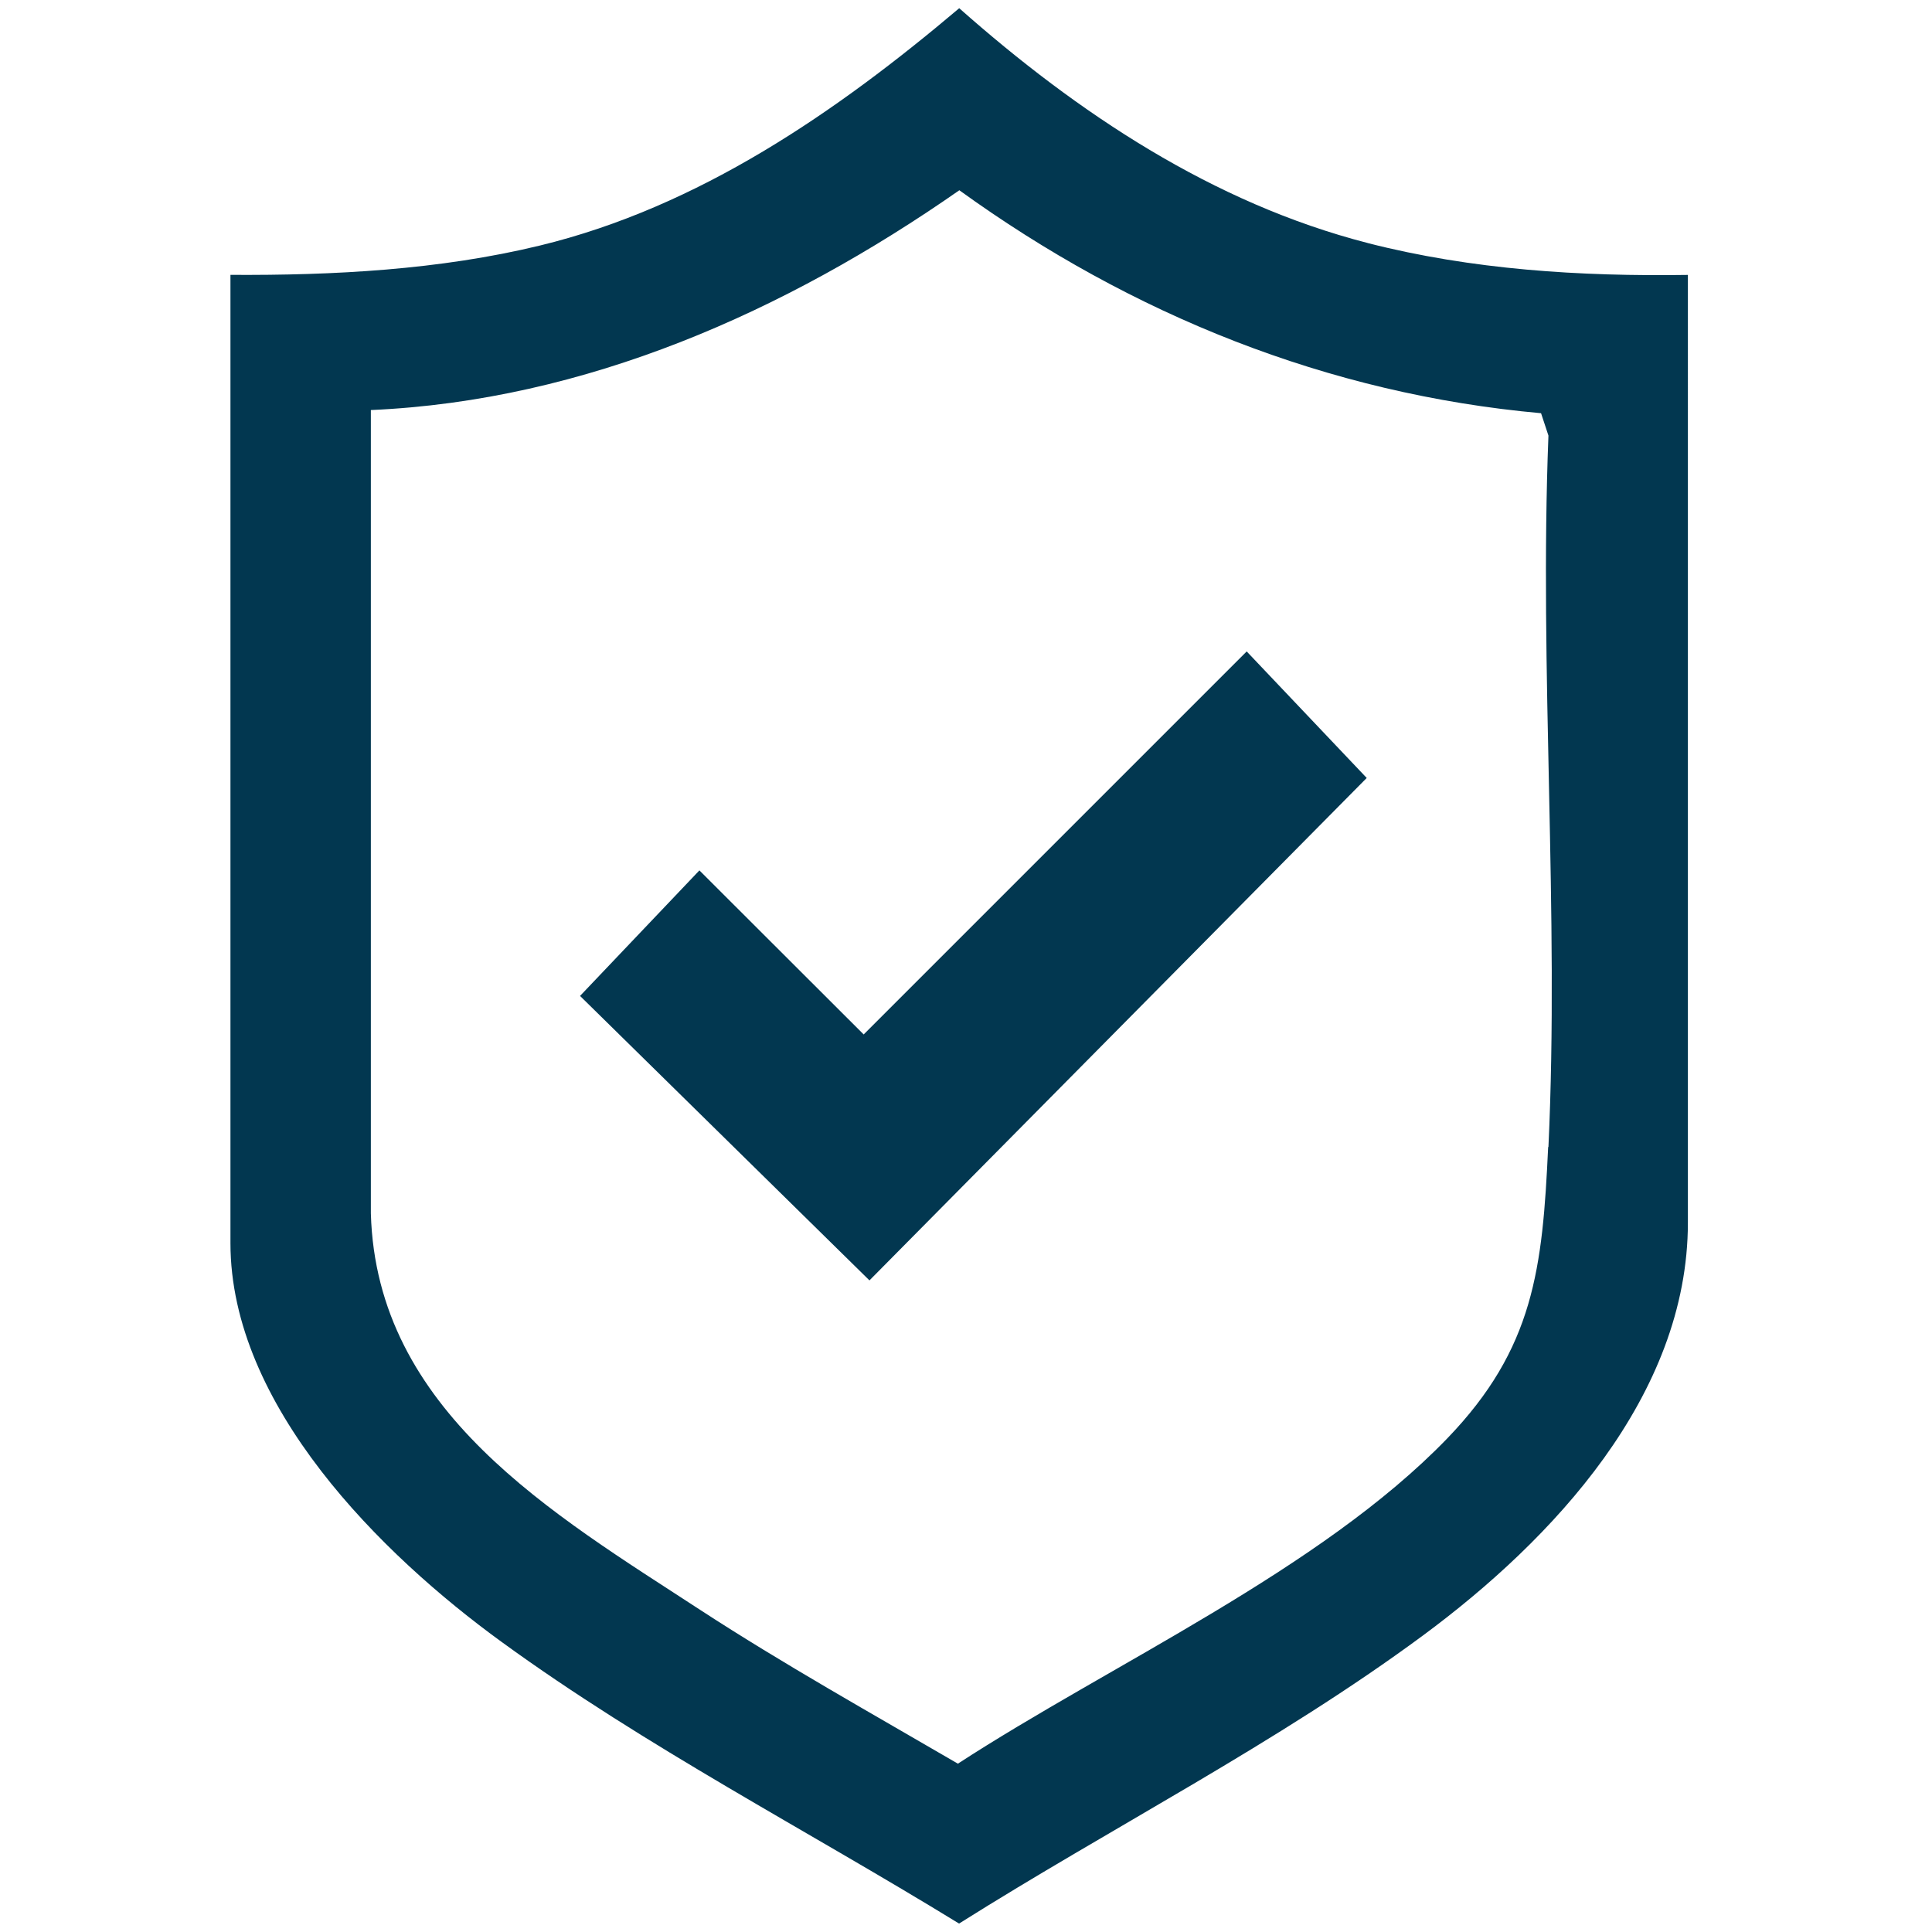 <?xml version="1.0" encoding="UTF-8"?>
<svg id="Capa_1" xmlns="http://www.w3.org/2000/svg" version="1.1" viewBox="0 0 348 348">
  <!-- Generator: Adobe Illustrator 29.7.1, SVG Export Plug-In . SVG Version: 2.1.1 Build 8)  -->
  <defs>
    <style>
      .st0 {
        fill: #023750;
      }
    </style>
  </defs>
  <path class="st0" d="M246.35,43.77c-27.87-7.16-52.28-23.44-73.57-42.29-22.15,18.73-46.92,35.81-75.54,42.75-18.05,4.38-37.18,5.39-55.73,5.28v174.41c0,29.23,27.15,56.09,48.9,71.87,25.96,18.88,55.02,33.91,82.34,50.69,27.61-17.4,57.32-32.5,83.6-51.92,23.23-17.18,47.68-43.11,47.68-74.36V49.52c-19.34.29-38.94-.93-57.71-5.75h.04,0ZM278.86,206.61c-1.01,21.79-2.52,36.25-18.19,52.5-22.86,23.66-60.55,40.63-88.13,58.57-15.54-9.06-31.39-17.91-46.45-27.72-26.5-17.29-58.29-35.77-59.29-71.4V73.86c38.65-1.69,74.72-17.76,106-39.59,30.99,22.4,66.38,36.71,104.78,40.16l1.33,4.03c-1.66,42.31,1.97,86.01,0,128.14h-.04Z"/>
  <polygon class="st0" points="155.57 186.33 125.98 156.78 104.48 179.39 156.61 230.63 246.18 140.13 224.56 117.34 155.57 186.33"/>
</svg>
